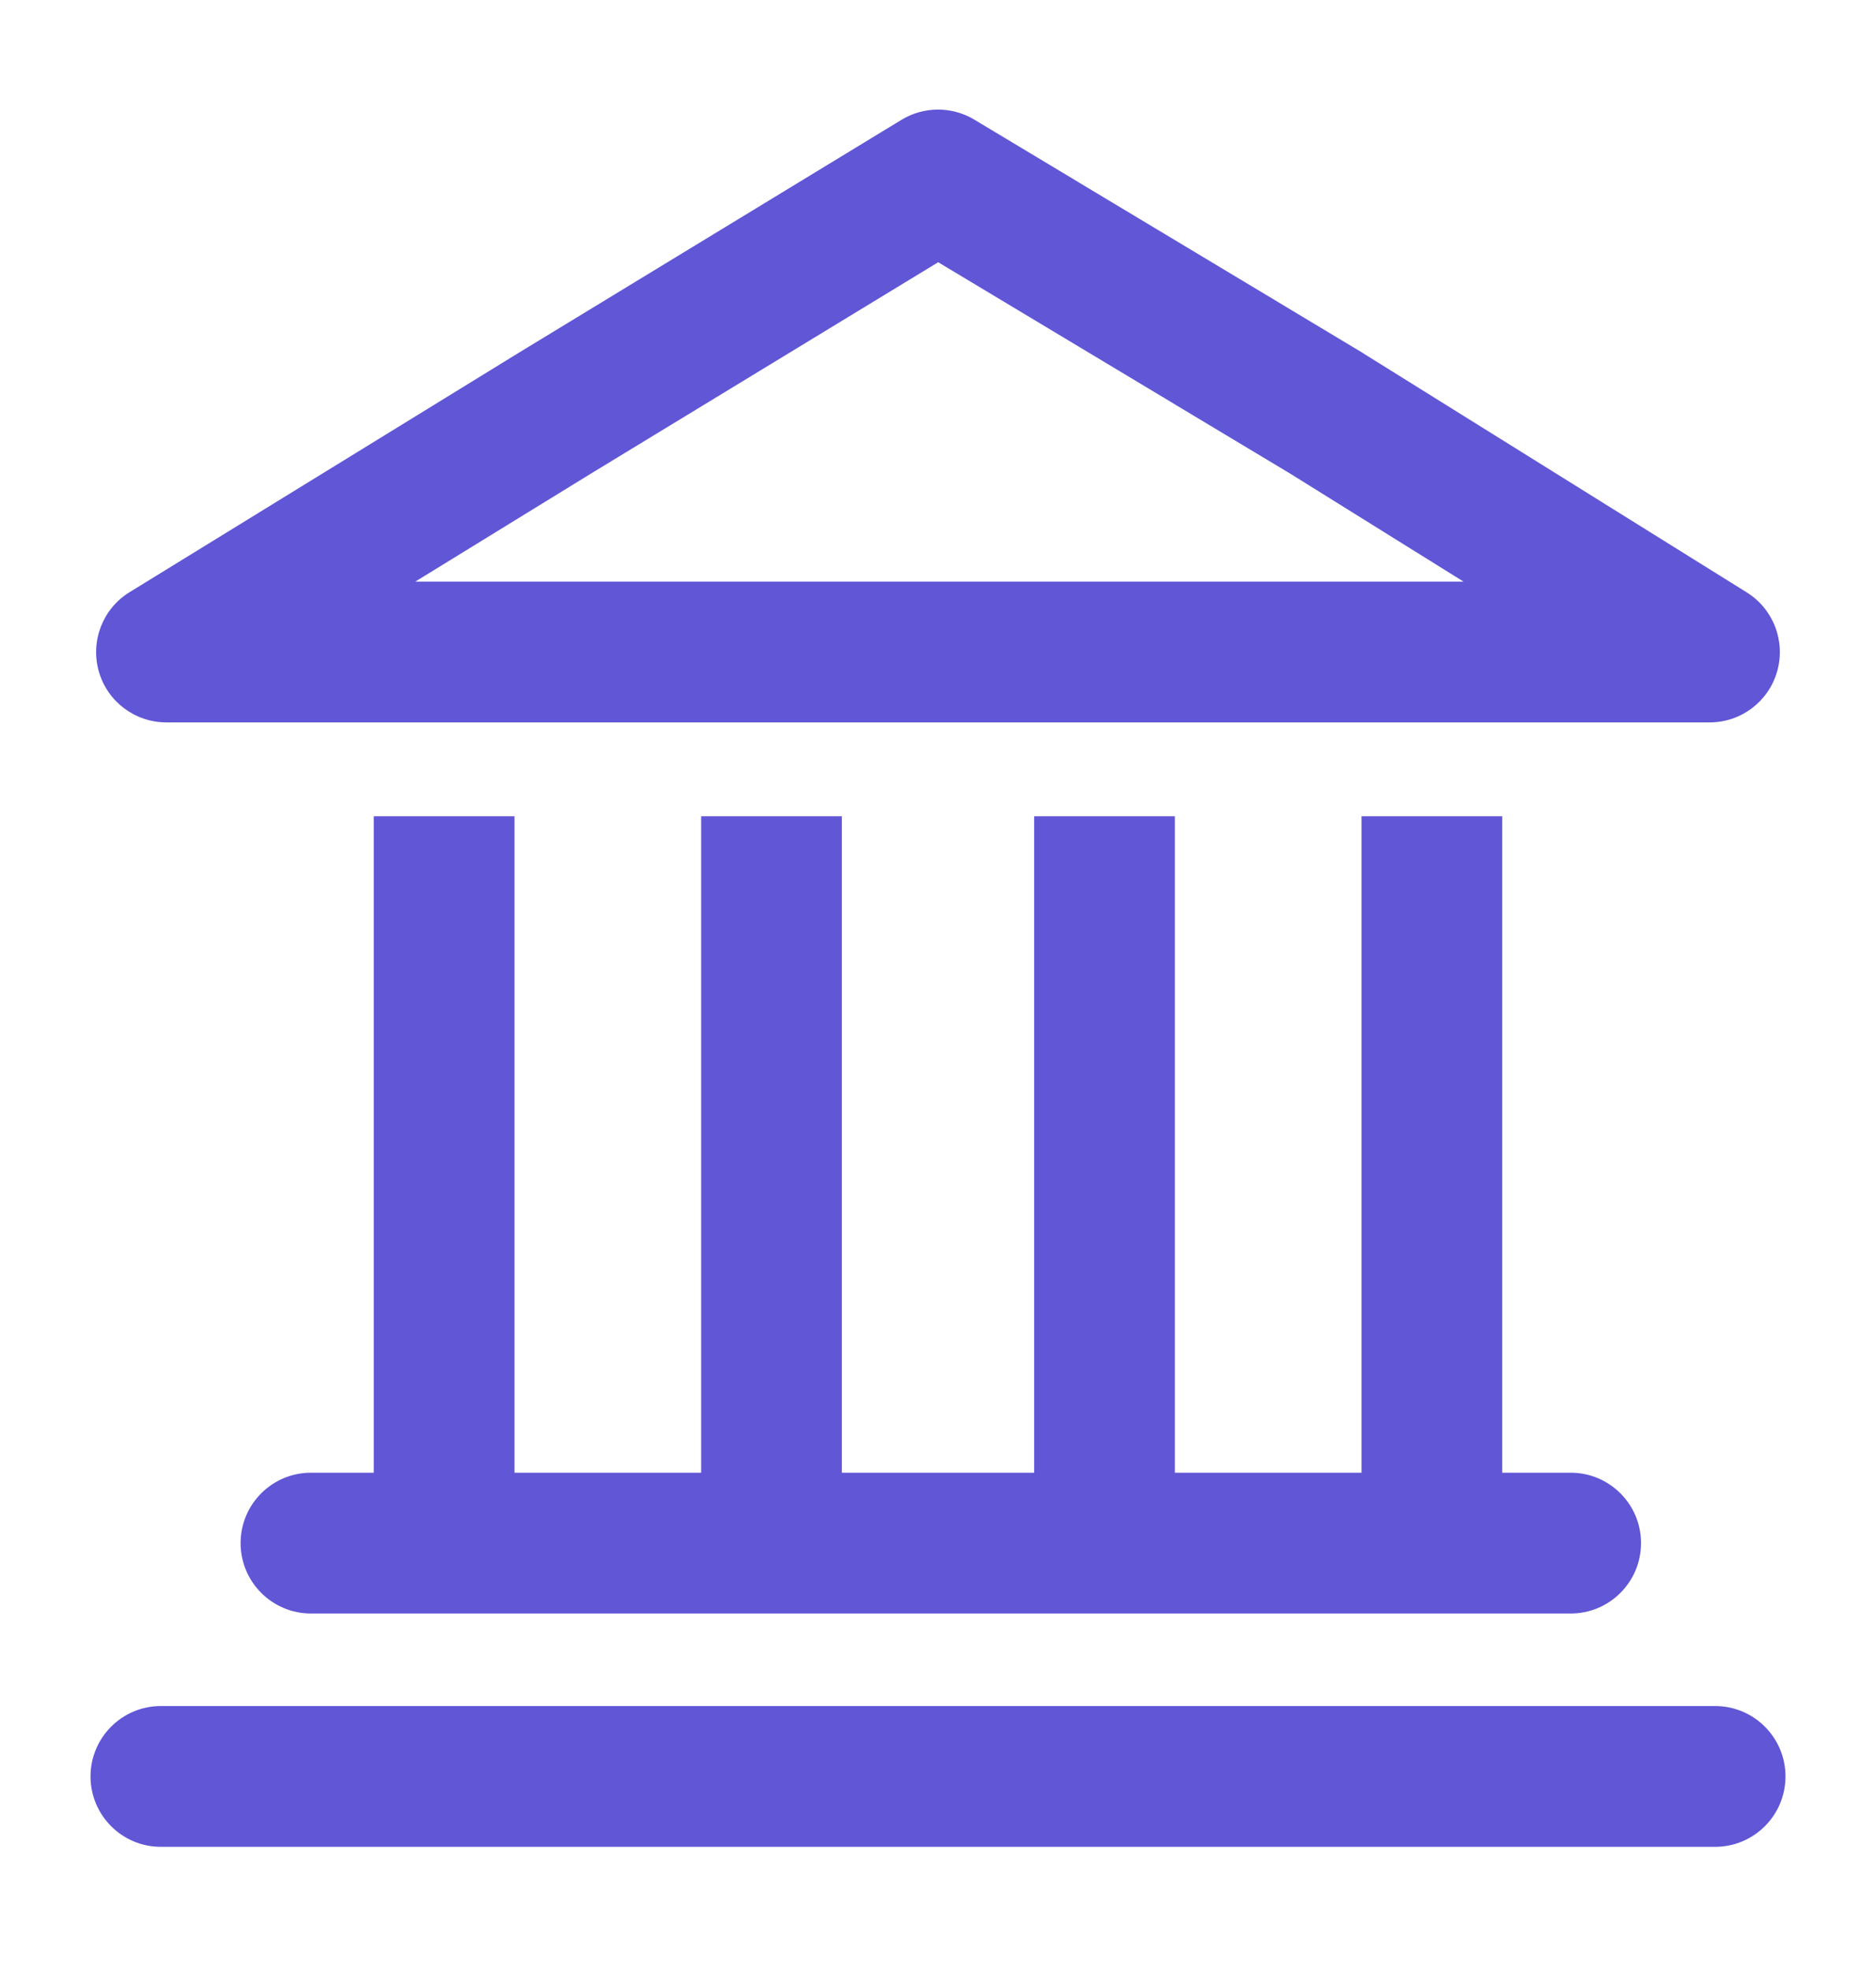 <svg width="20" height="21" viewBox="0 0 20 21" fill="none" xmlns="http://www.w3.org/2000/svg">
<path fill-rule="evenodd" clip-rule="evenodd" d="M9.61 1.277C9.848 1.132 10.147 1.131 10.386 1.274L14.526 3.759L14.536 3.766L18.621 6.311C18.906 6.488 19.038 6.832 18.946 7.154C18.854 7.476 18.56 7.697 18.225 7.697H1.775C1.439 7.697 1.144 7.475 1.053 7.152C0.962 6.829 1.096 6.484 1.382 6.309L5.525 3.762L9.61 1.277ZM10.002 2.794L6.308 5.041L4.427 6.197H15.603L13.748 5.042L10.002 2.794ZM3.985 15.691H3.315C2.901 15.691 2.565 16.027 2.565 16.441C2.565 16.855 2.901 17.191 3.315 17.191H16.745C17.159 17.191 17.495 16.855 17.495 16.441C17.495 16.027 17.159 15.691 16.745 15.691H16.015V8.697H14.515V15.691H12.525V8.697H11.025V15.691H8.975V8.697H7.475V15.691H5.485V8.697H3.985V15.691ZM0.965 18.927C0.965 18.513 1.301 18.177 1.715 18.177H18.285C18.699 18.177 19.035 18.513 19.035 18.927C19.035 19.341 18.699 19.677 18.285 19.677H1.715C1.301 19.677 0.965 19.341 0.965 18.927Z" fill="#6056D6"/>
</svg>
